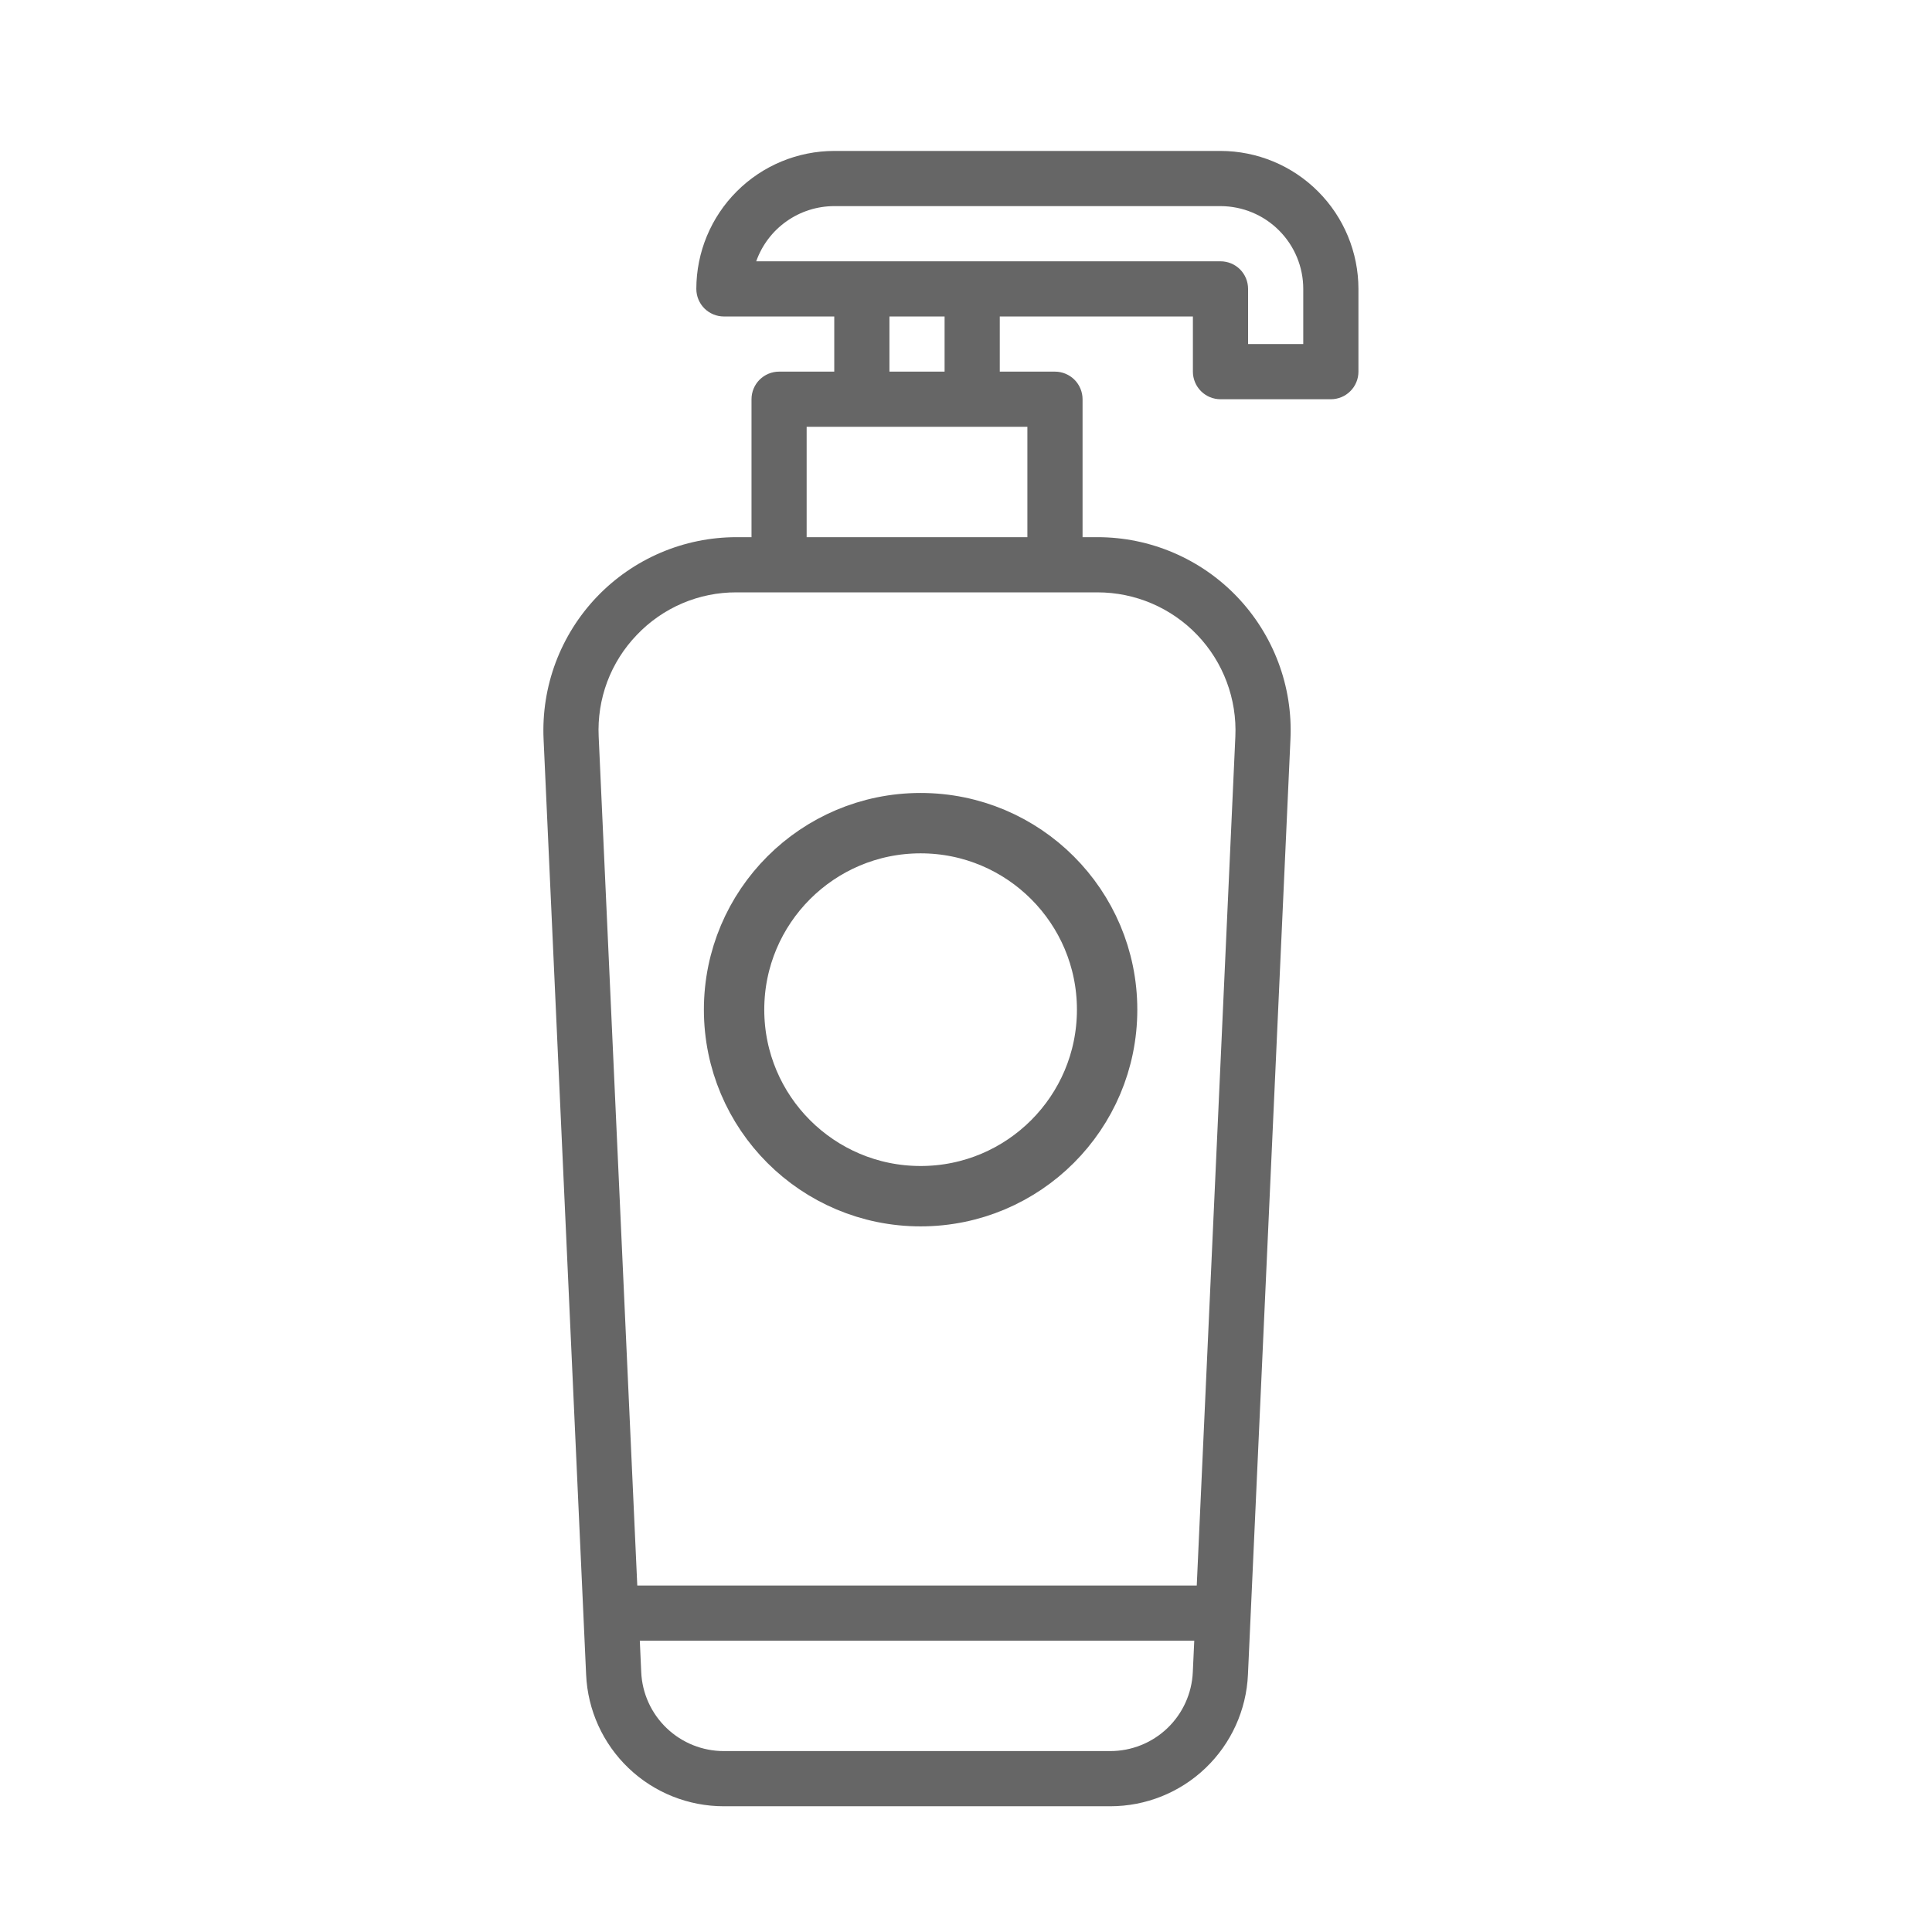 <svg width="48" height="48" viewBox="0 0 48 48" fill="none" xmlns="http://www.w3.org/2000/svg">
<path d="M14.562 41.604C14.6 42.486 14.978 43.318 15.616 43.928C16.254 44.538 17.103 44.877 17.985 44.876H27.581C28.463 44.877 29.312 44.538 29.95 43.928C30.588 43.318 30.966 42.486 31.005 41.604L32.061 18.362C32.091 17.714 31.989 17.067 31.761 16.46C31.533 15.853 31.185 15.298 30.737 14.829C30.289 14.36 29.751 13.987 29.154 13.732C28.558 13.477 27.917 13.346 27.268 13.346H26.896V9.919C26.896 9.737 26.823 9.563 26.695 9.434C26.566 9.306 26.392 9.233 26.21 9.233H24.839V7.863H29.637V9.233C29.637 9.415 29.71 9.59 29.838 9.718C29.967 9.847 30.141 9.919 30.323 9.919H33.065C33.246 9.919 33.421 9.847 33.549 9.718C33.678 9.59 33.75 9.415 33.75 9.233V7.177C33.749 6.269 33.388 5.397 32.745 4.755C32.103 4.112 31.232 3.751 30.323 3.75H20.727C19.818 3.751 18.947 4.112 18.305 4.755C17.662 5.397 17.301 6.269 17.3 7.177C17.3 7.359 17.372 7.533 17.5 7.662C17.629 7.79 17.803 7.863 17.985 7.863H20.727V9.233H19.356C19.174 9.233 19 9.306 18.871 9.434C18.743 9.563 18.671 9.737 18.671 9.919V13.346H18.298C17.65 13.346 17.008 13.477 16.412 13.732C15.816 13.987 15.277 14.36 14.829 14.829C14.381 15.298 14.033 15.853 13.805 16.46C13.578 17.067 13.476 17.714 13.505 18.362L14.562 41.604ZM27.581 43.505H17.985C17.456 43.506 16.946 43.302 16.564 42.936C16.181 42.571 15.954 42.071 15.931 41.542L15.896 40.763H29.671L29.635 41.542C29.612 42.071 29.385 42.571 29.003 42.936C28.62 43.302 28.111 43.506 27.581 43.505ZM20.727 5.121H30.323C30.868 5.122 31.391 5.338 31.776 5.724C32.162 6.109 32.379 6.632 32.379 7.177V8.548H31.008V7.177C31.008 6.995 30.936 6.821 30.808 6.692C30.679 6.564 30.505 6.492 30.323 6.492H18.788C18.93 6.091 19.193 5.744 19.54 5.499C19.887 5.253 20.302 5.121 20.727 5.121ZM22.098 7.863H23.468V9.233H22.098V7.863ZM20.041 10.604H25.525V13.346H20.041V10.604ZM15.82 15.776C16.139 15.44 16.523 15.173 16.95 14.99C17.376 14.808 17.835 14.715 18.298 14.717H27.268C27.731 14.717 28.19 14.811 28.616 14.993C29.041 15.175 29.426 15.441 29.746 15.776C30.066 16.111 30.315 16.507 30.477 16.941C30.64 17.375 30.713 17.837 30.692 18.3L29.733 39.392H15.833L14.874 18.3C14.852 17.837 14.924 17.374 15.086 16.94C15.249 16.506 15.499 16.11 15.82 15.776Z" fill="#666666"/>
<circle cx="22.872" cy="25.085" r="4.634" stroke="#666666" stroke-width="1.5"/>
</svg>

